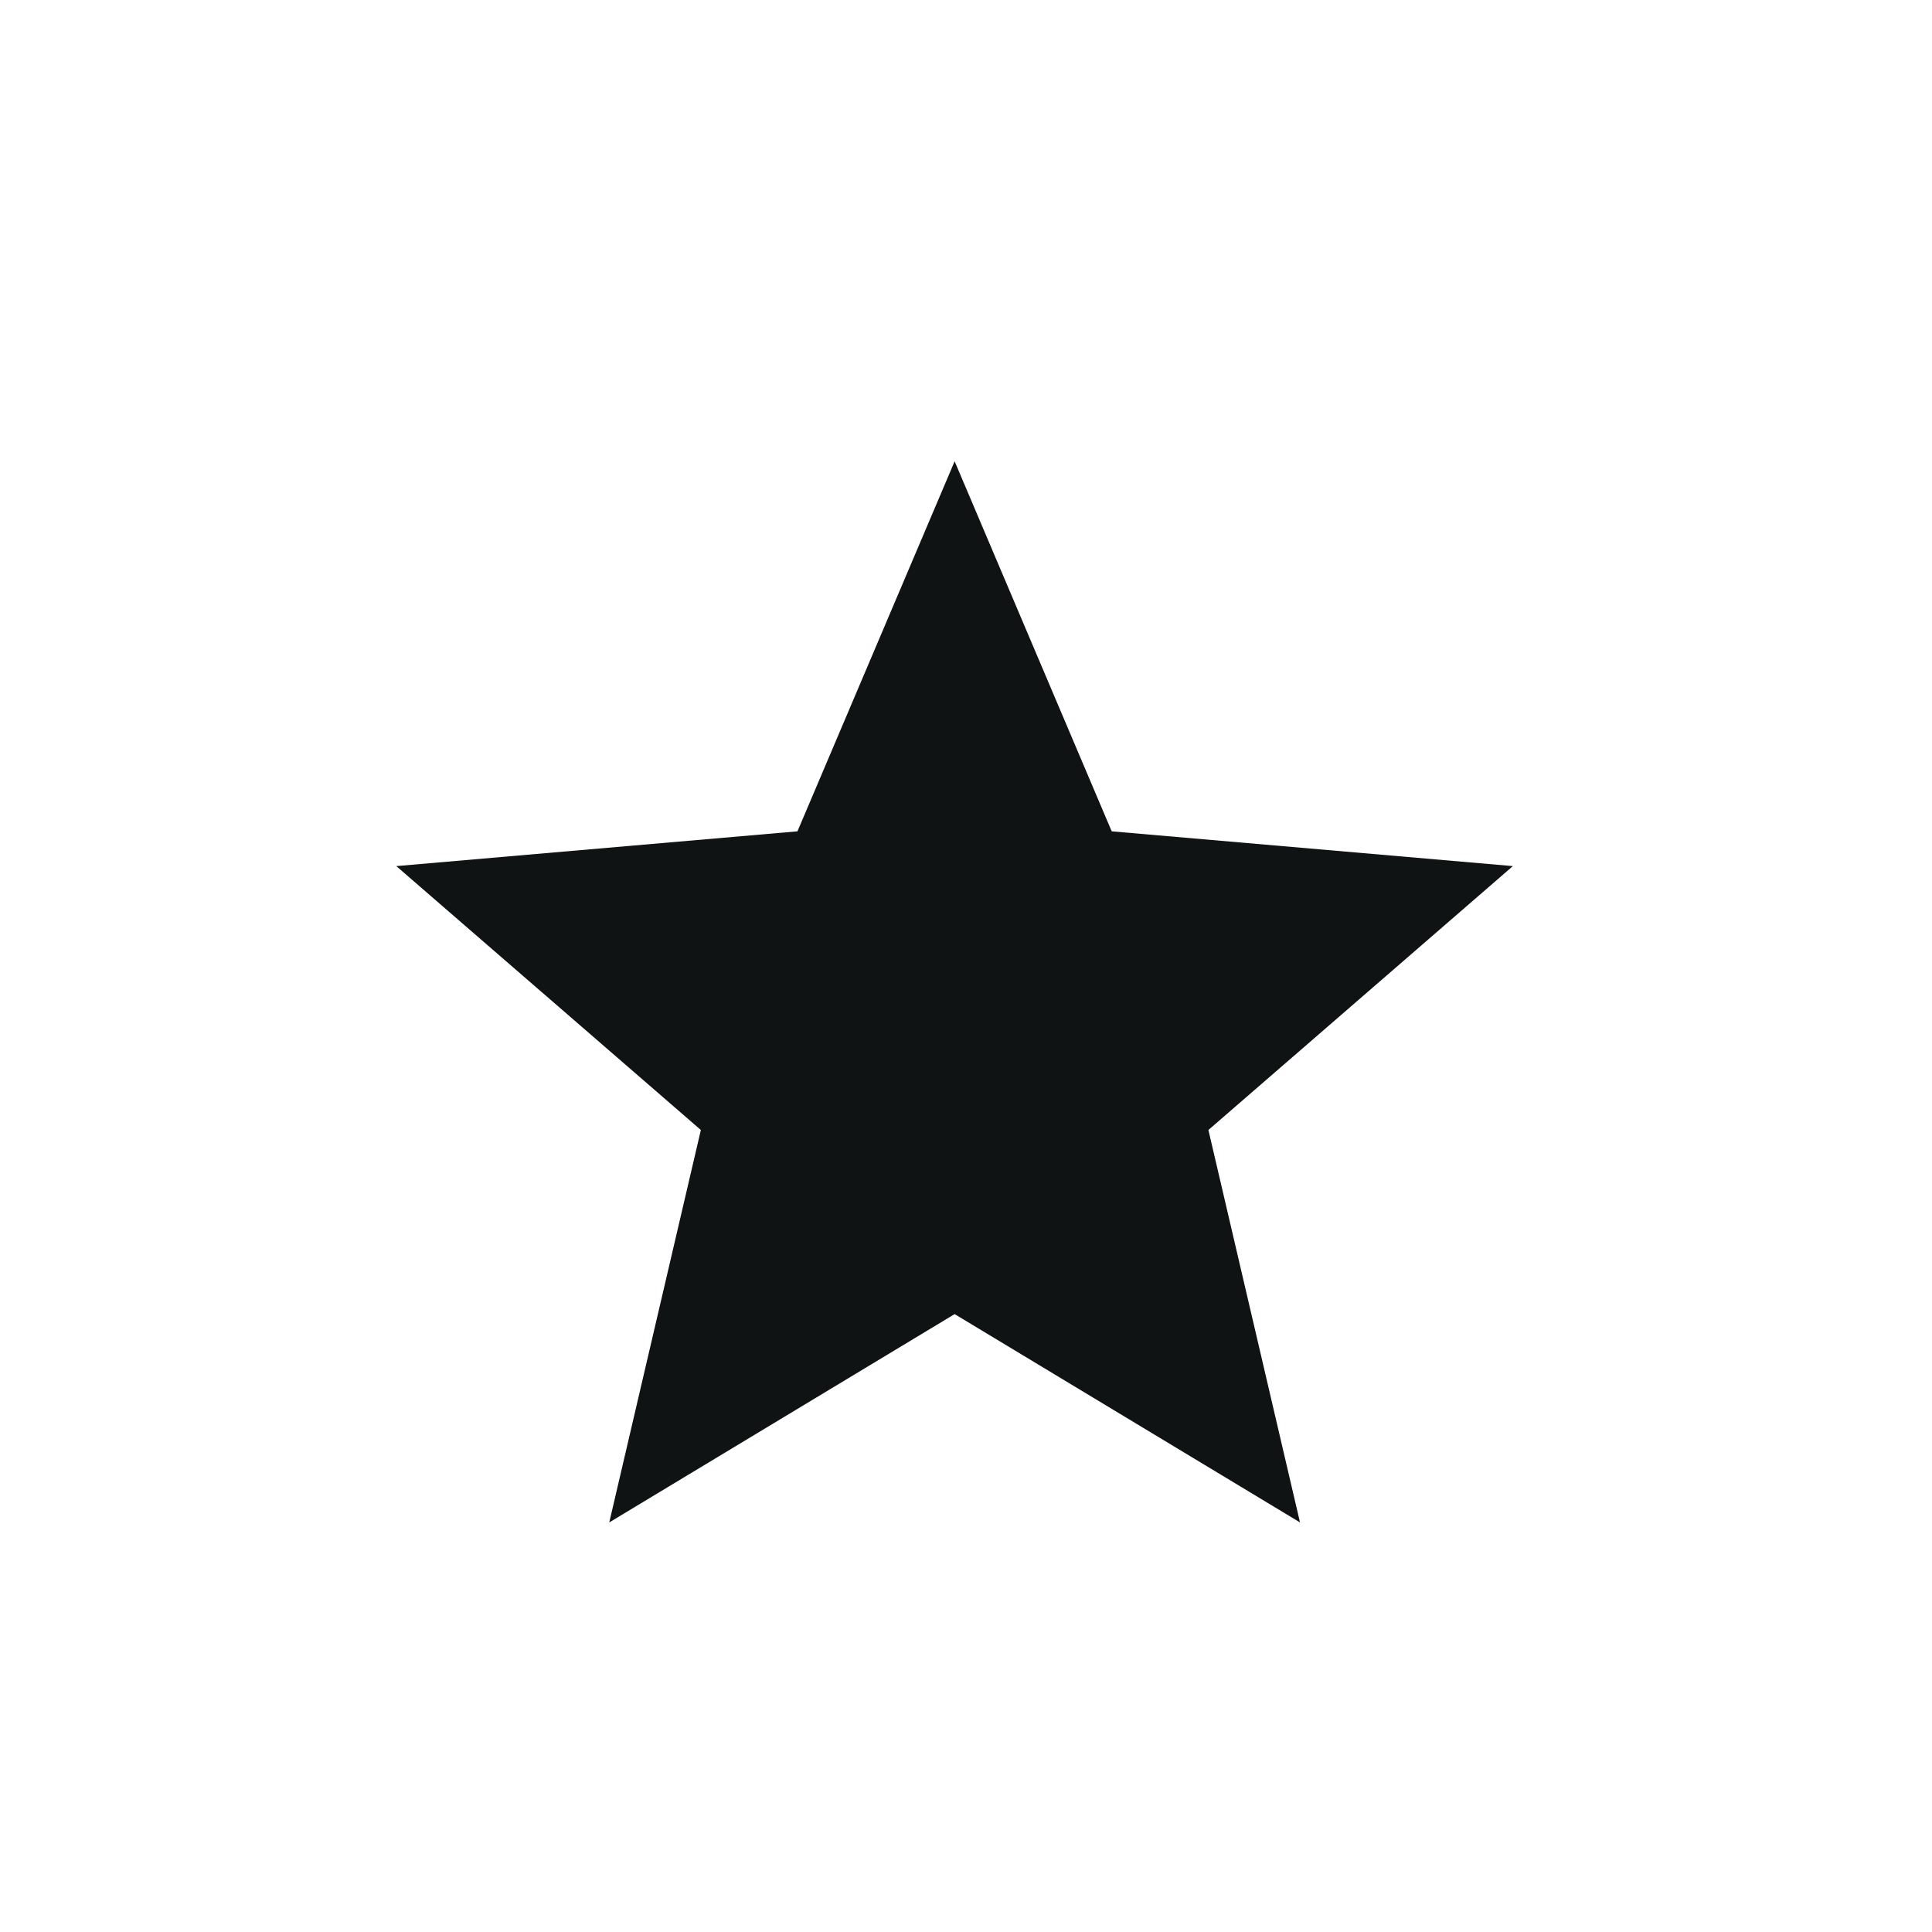 <svg width="17" height="17" viewBox="0 0 17 17" fill="none" xmlns="http://www.w3.org/2000/svg">
<mask id="mask0_422_36858" style="mask-type:alpha" maskUnits="userSpaceOnUse" x="0" y="0" width="17" height="17">
<rect x="0.6" y="0.447" width="15.6" height="15.6" fill="#D9D9D9"/>
</mask>
<g mask="url(#mask0_422_36858)">
<path d="M5.361 13.396L6.167 9.943L3.487 7.621L7.017 7.315L8.4 4.059L9.782 7.315L13.312 7.621L10.633 9.943L11.439 13.396L8.4 11.563L5.361 13.396Z" fill="#101313"/>
</g>
</svg>
